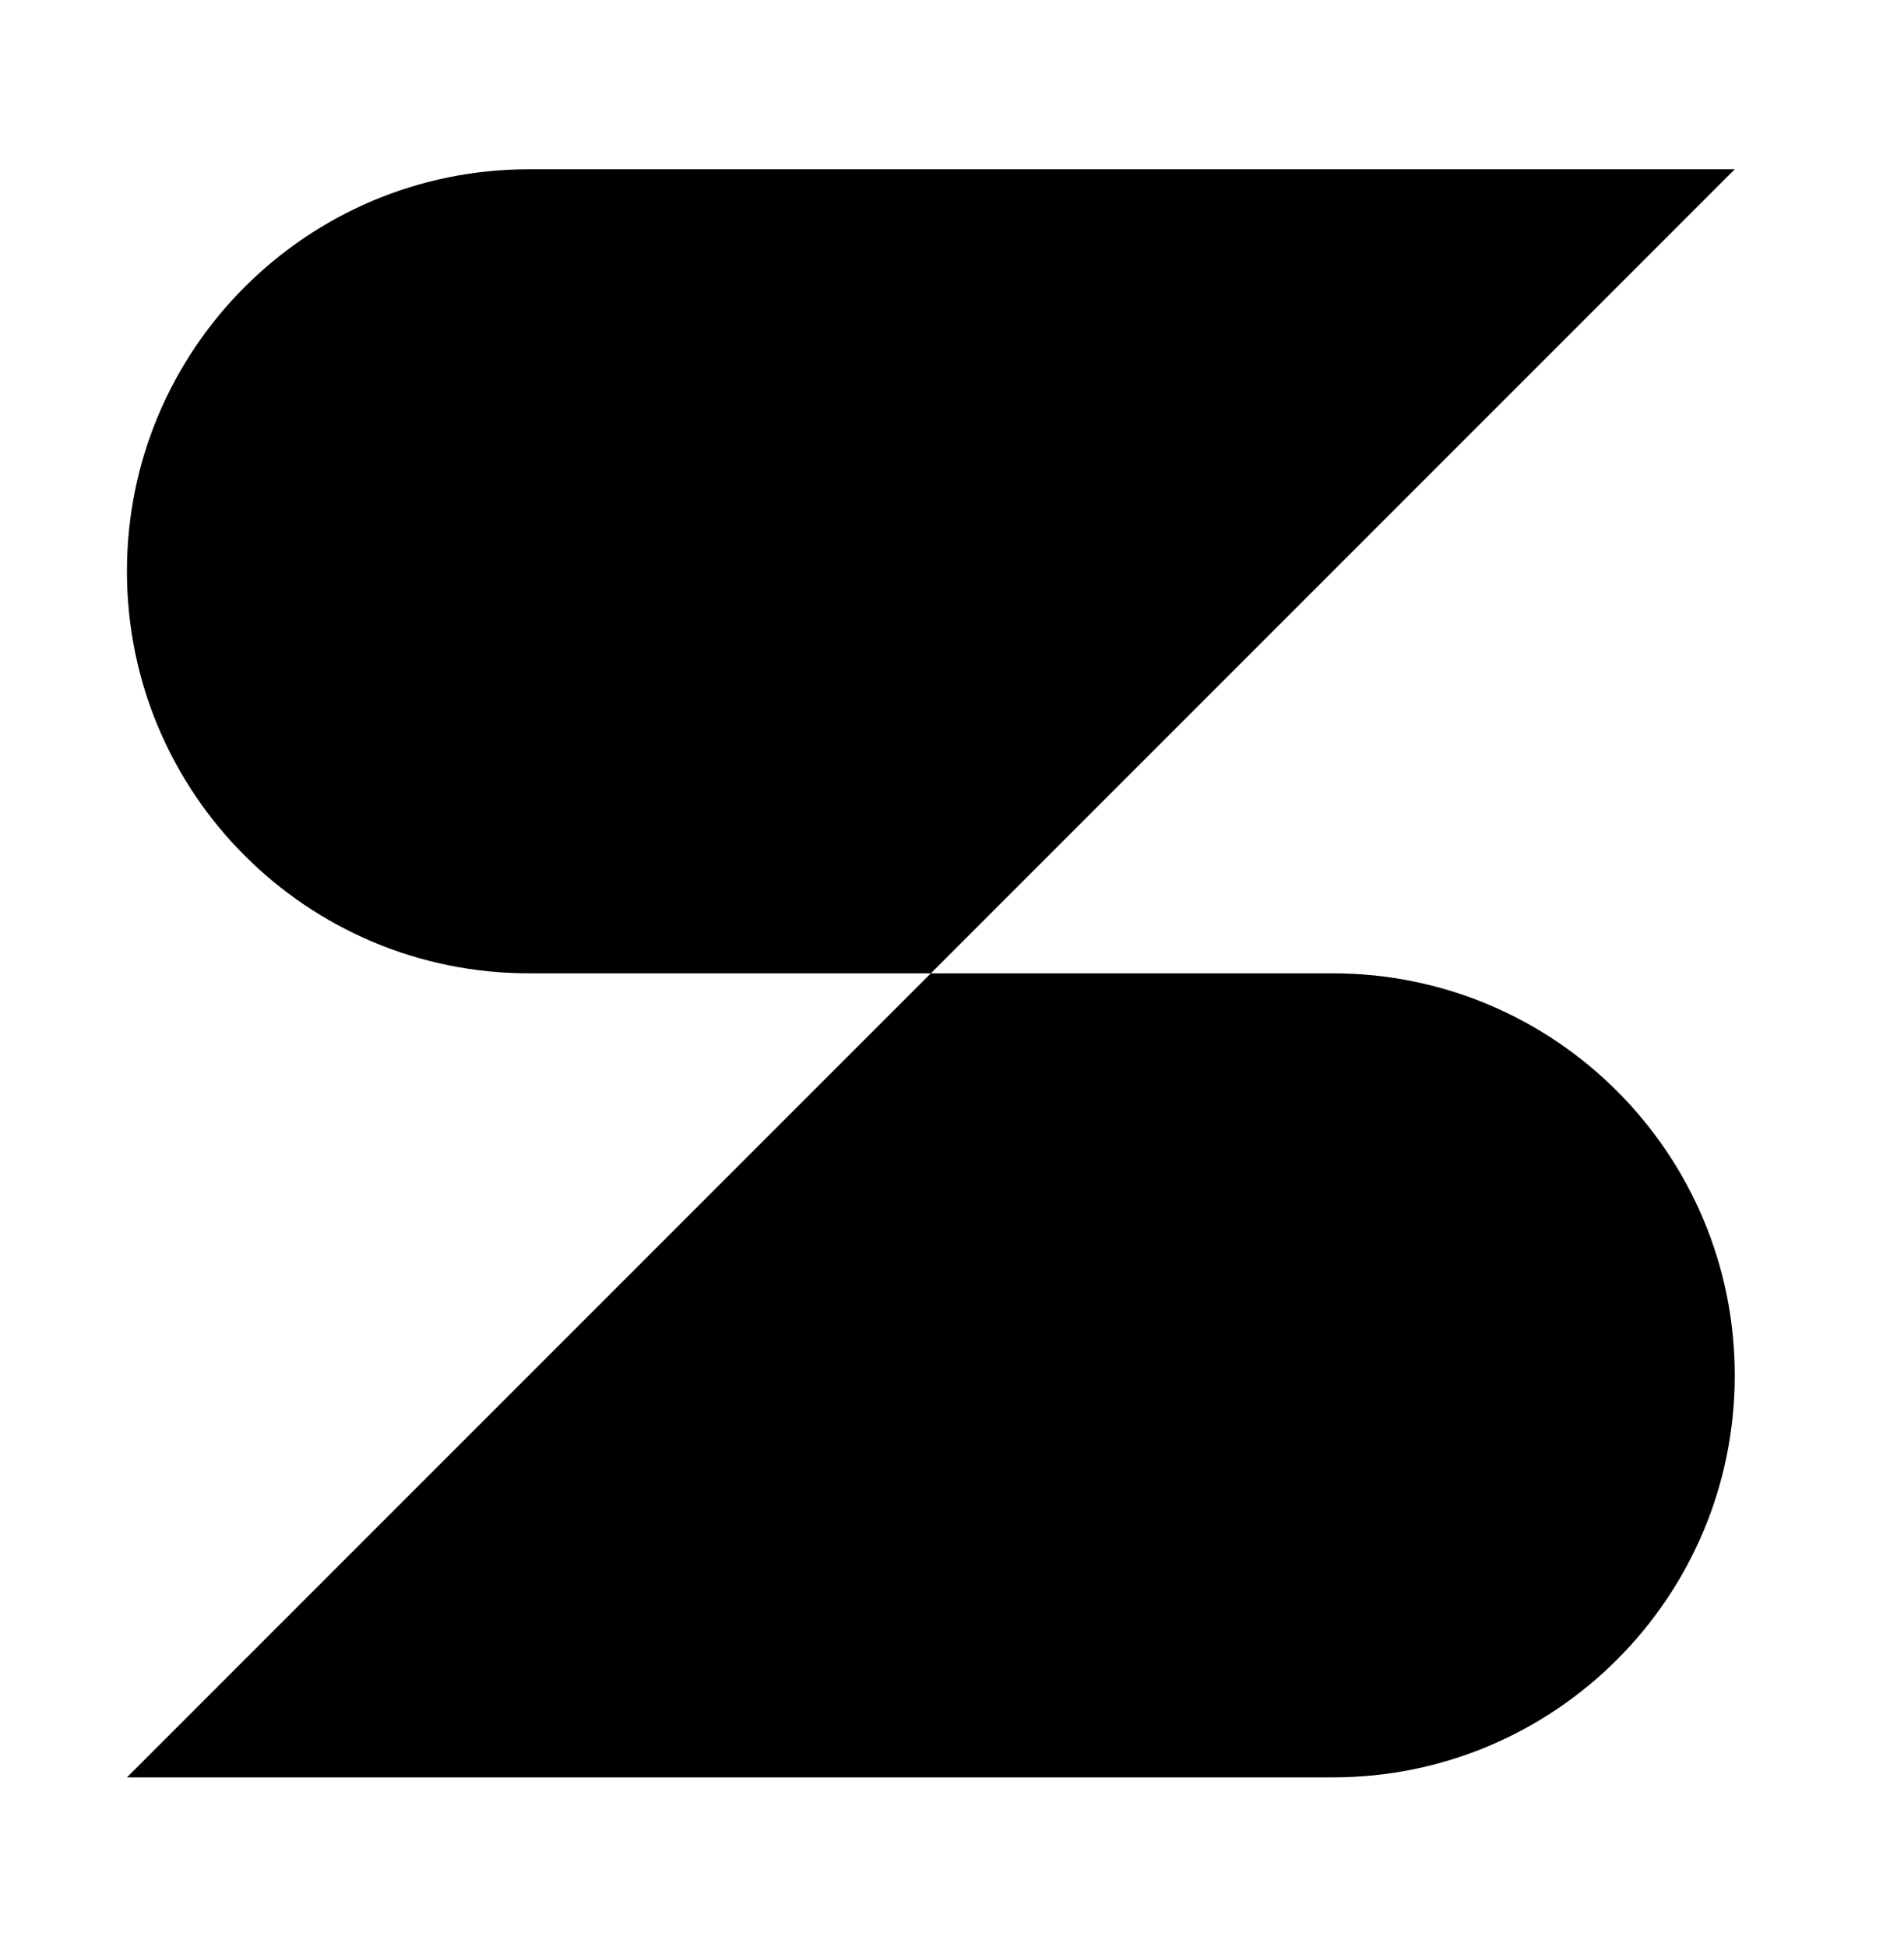 <?xml version="1.0" encoding="UTF-8"?>
<svg xmlns="http://www.w3.org/2000/svg" width="45" height="46" viewBox="0 0 45 46" fill="none">
  <path fill-rule="evenodd" clip-rule="evenodd" d="M31.5 23H22L3 42H31.5C36.747 42 41 37.747 41 32.5C41 27.253 36.747 23 31.5 23ZM22 23L41 4H12.5C7.253 4 3 8.253 3 13.5C3 18.747 7.253 23 12.5 23H22Z" fill="black"></path>
</svg>
